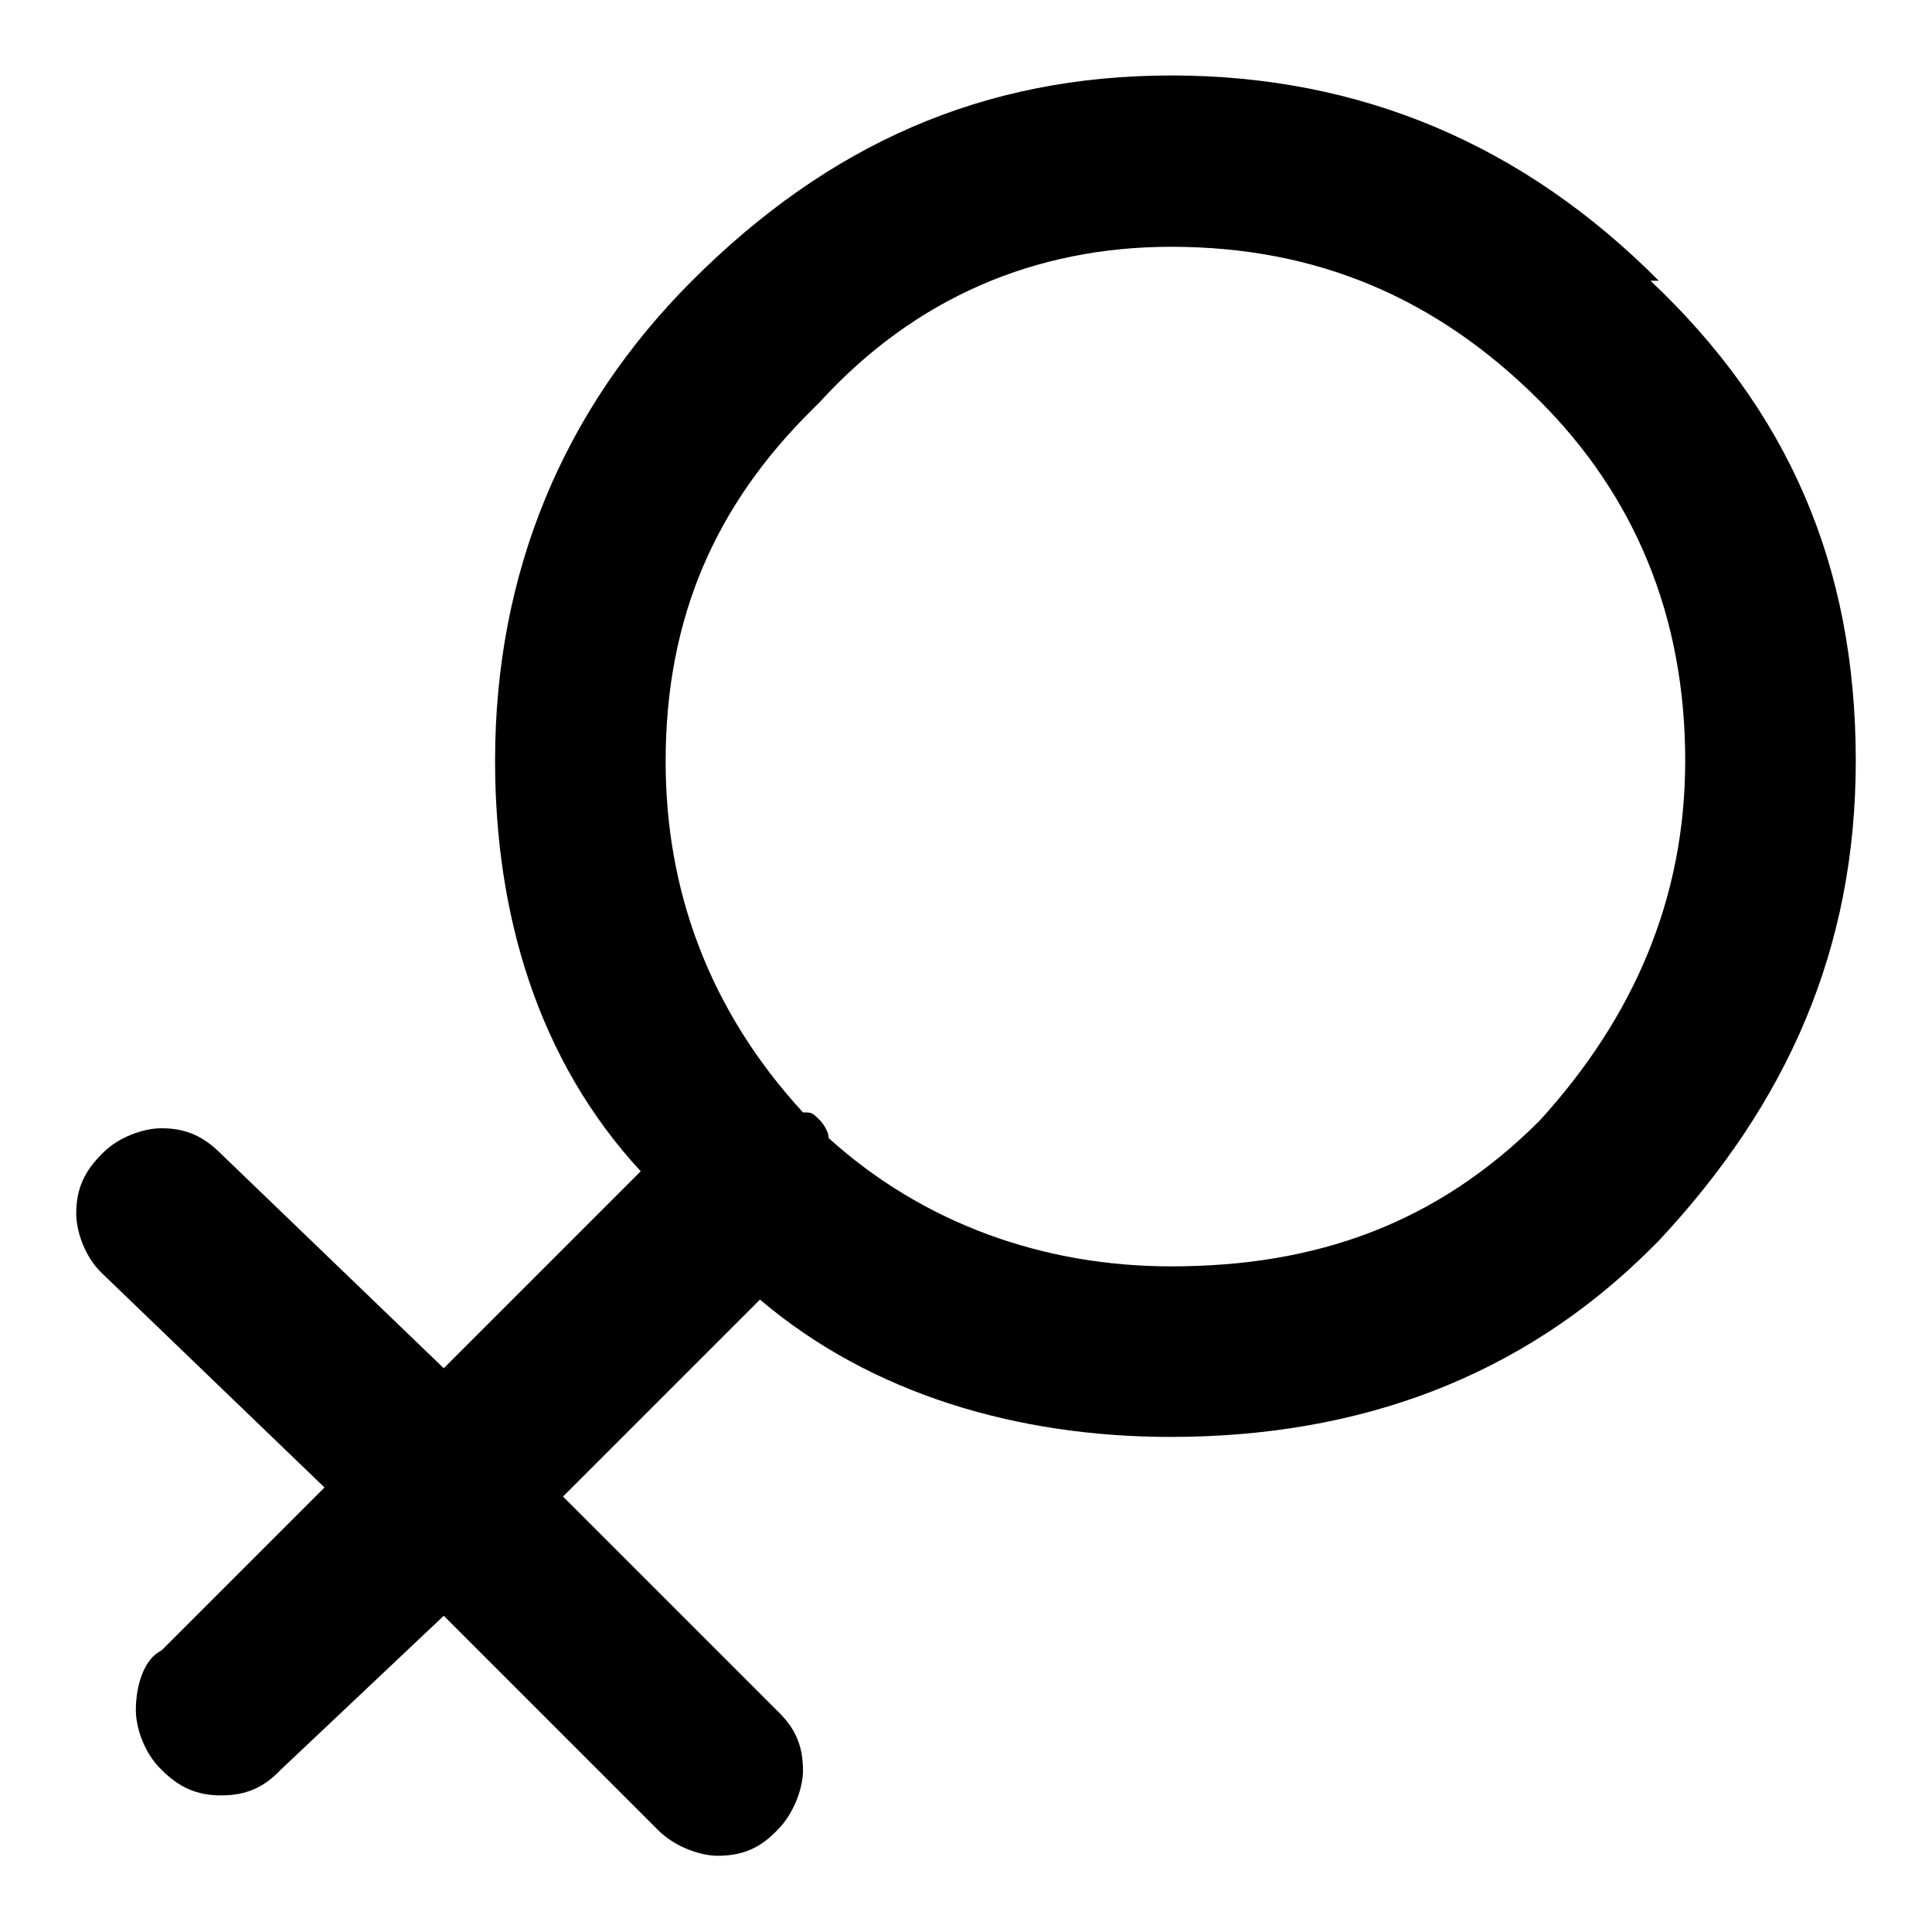 <?xml version="1.0" encoding="utf-8"?>
<!-- Svg Vector Icons : http://www.onlinewebfonts.com/icon -->
<!DOCTYPE svg PUBLIC "-//W3C//DTD SVG 1.1//EN" "http://www.w3.org/Graphics/SVG/1.1/DTD/svg11.dtd">
<svg version="1.1" xmlns="http://www.w3.org/2000/svg" xmlns:xlink="http://www.w3.org/1999/xlink" x="0px" y="0px" viewBox="0 0 256 256" enable-background="new 0 0 256 256" xml:space="preserve">
<g><g><path fill="#000000" d="M91.7,37.2c-17,17-26.1,38.6-26.1,63.6c0,20.4,5.7,39.7,19.3,54.4l-26.1,26.1l-29.5-28.4c-2.3-2.3-4.6-3.4-7.9-3.4c-2.3,0-5.7,1.1-7.9,3.4c-2.3,2.3-3.4,4.6-3.4,7.9c0,2.3,1.1,5.7,3.4,7.9l29.5,28.4l-21.6,21.6c-2.3,1.1-3.4,4.6-3.4,7.9c0,2.3,1.1,5.7,3.4,7.9c2.3,2.3,4.6,3.4,7.9,3.4c3.4,0,5.7-1.1,7.9-3.4l21.6-20.4l28.4,28.4c2.3,2.3,5.7,3.4,7.9,3.4c3.4,0,5.7-1.1,7.9-3.4c2.3-2.3,3.4-5.7,3.4-7.9c0-3.4-1.1-5.7-3.4-7.9l-28.4-28.4l26.1-26.1c14.7,12.5,34.1,18.2,54.4,18.2c25,0,46.5-7.9,63.6-24.9l1.1-1.1c17-18.2,26.1-38.6,26.1-63.6l0,0c0-26.1-9.1-46.5-27.2-63.6h1.1C201.8,19.1,180.2,10,155.2,10C130.3,10,109.8,19.1,91.7,37.2z M155.2,32.7c19.3,0,35.2,6.8,48.8,20.4c12.5,12.5,19.3,28.4,19.3,47.7c0,18.2-6.8,34-19.3,47.7c-13.6,13.6-29.5,19.3-48.8,19.3c-17,0-32.9-5.7-45.4-17c0-1.1-1.1-2.3-1.1-2.3c-1.1-1.1-1.1-1.1-2.3-1.1c-12.5-13.6-18.2-29.5-18.2-46.5c0-19.3,6.8-34.1,19.3-46.5l1.1-1.1C121.2,39.5,137.1,32.7,155.2,32.7z"/></g></g>
</svg>